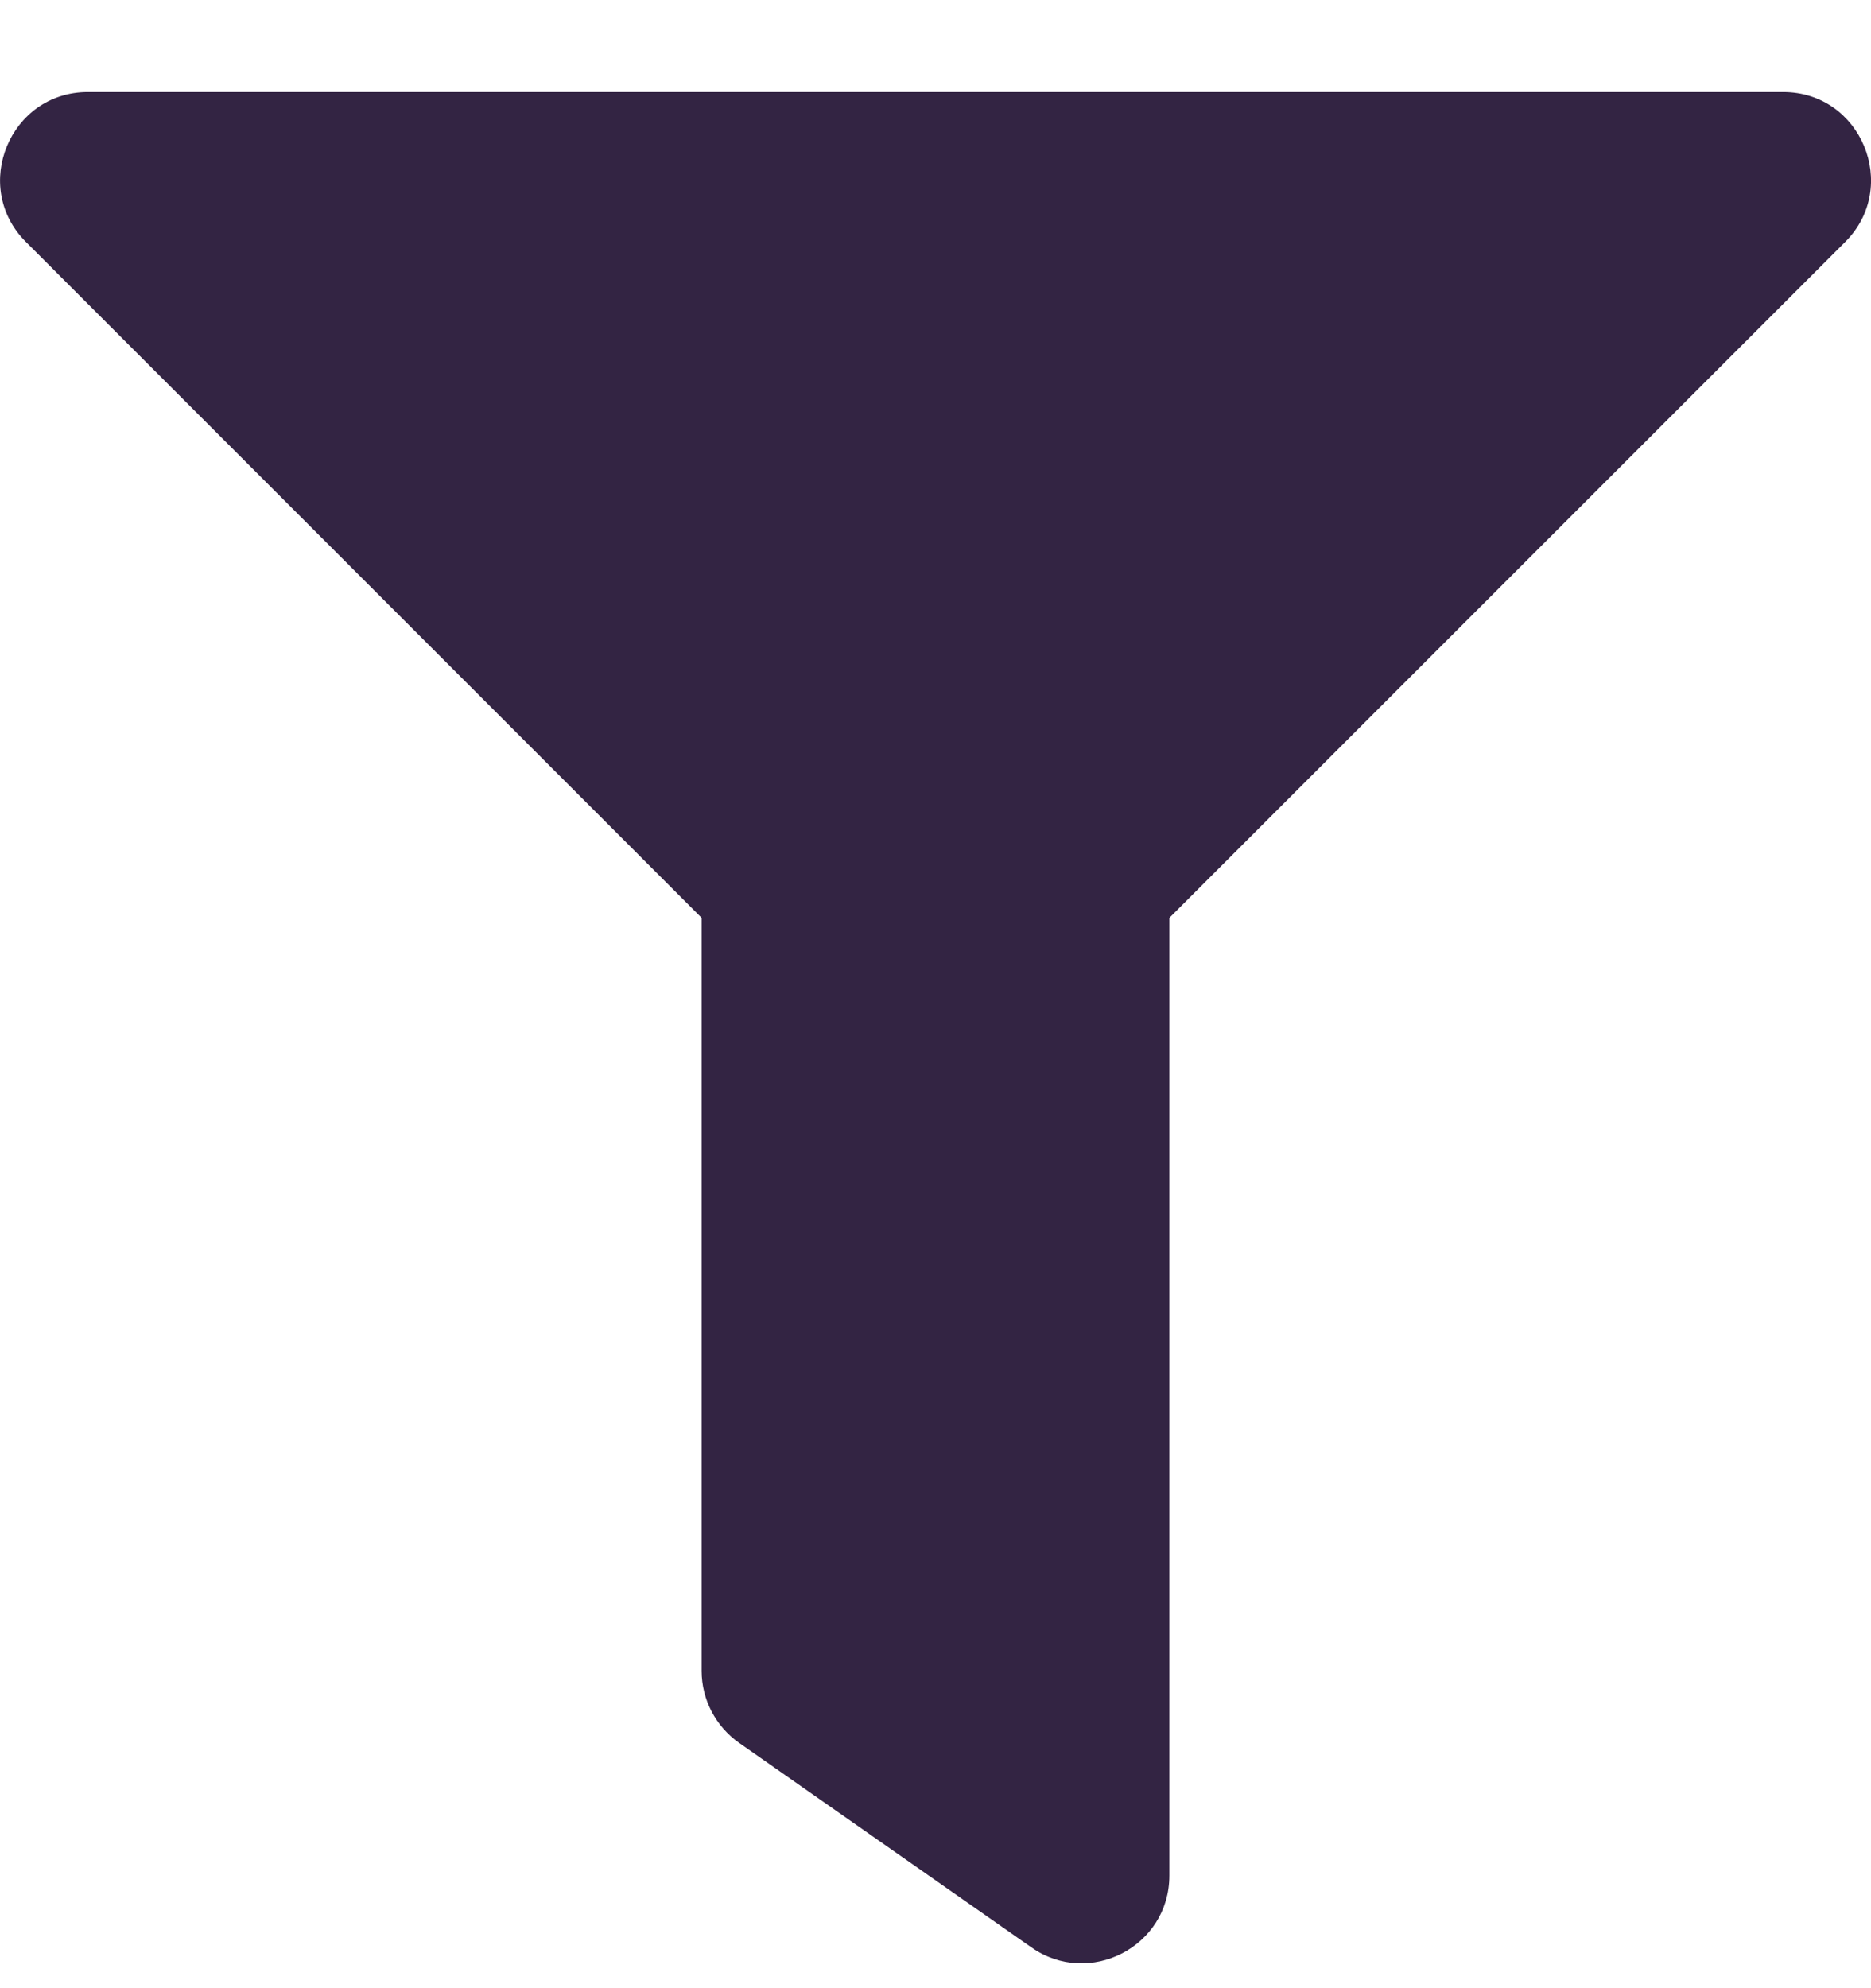 <svg width="16" height="17" viewBox="0 0 16 17" fill="none" xmlns="http://www.w3.org/2000/svg">
<path d="M15.249 0.787H0.751C0.085 0.787 -0.251 1.596 0.221 2.068L6 7.848V14.287C6 14.532 6.12 14.761 6.32 14.902L8.82 16.651C9.313 16.997 10 16.647 10 16.037V7.848L15.78 2.068C16.251 1.597 15.917 0.787 15.249 0.787Z" fill="#332443"/>
</svg>
